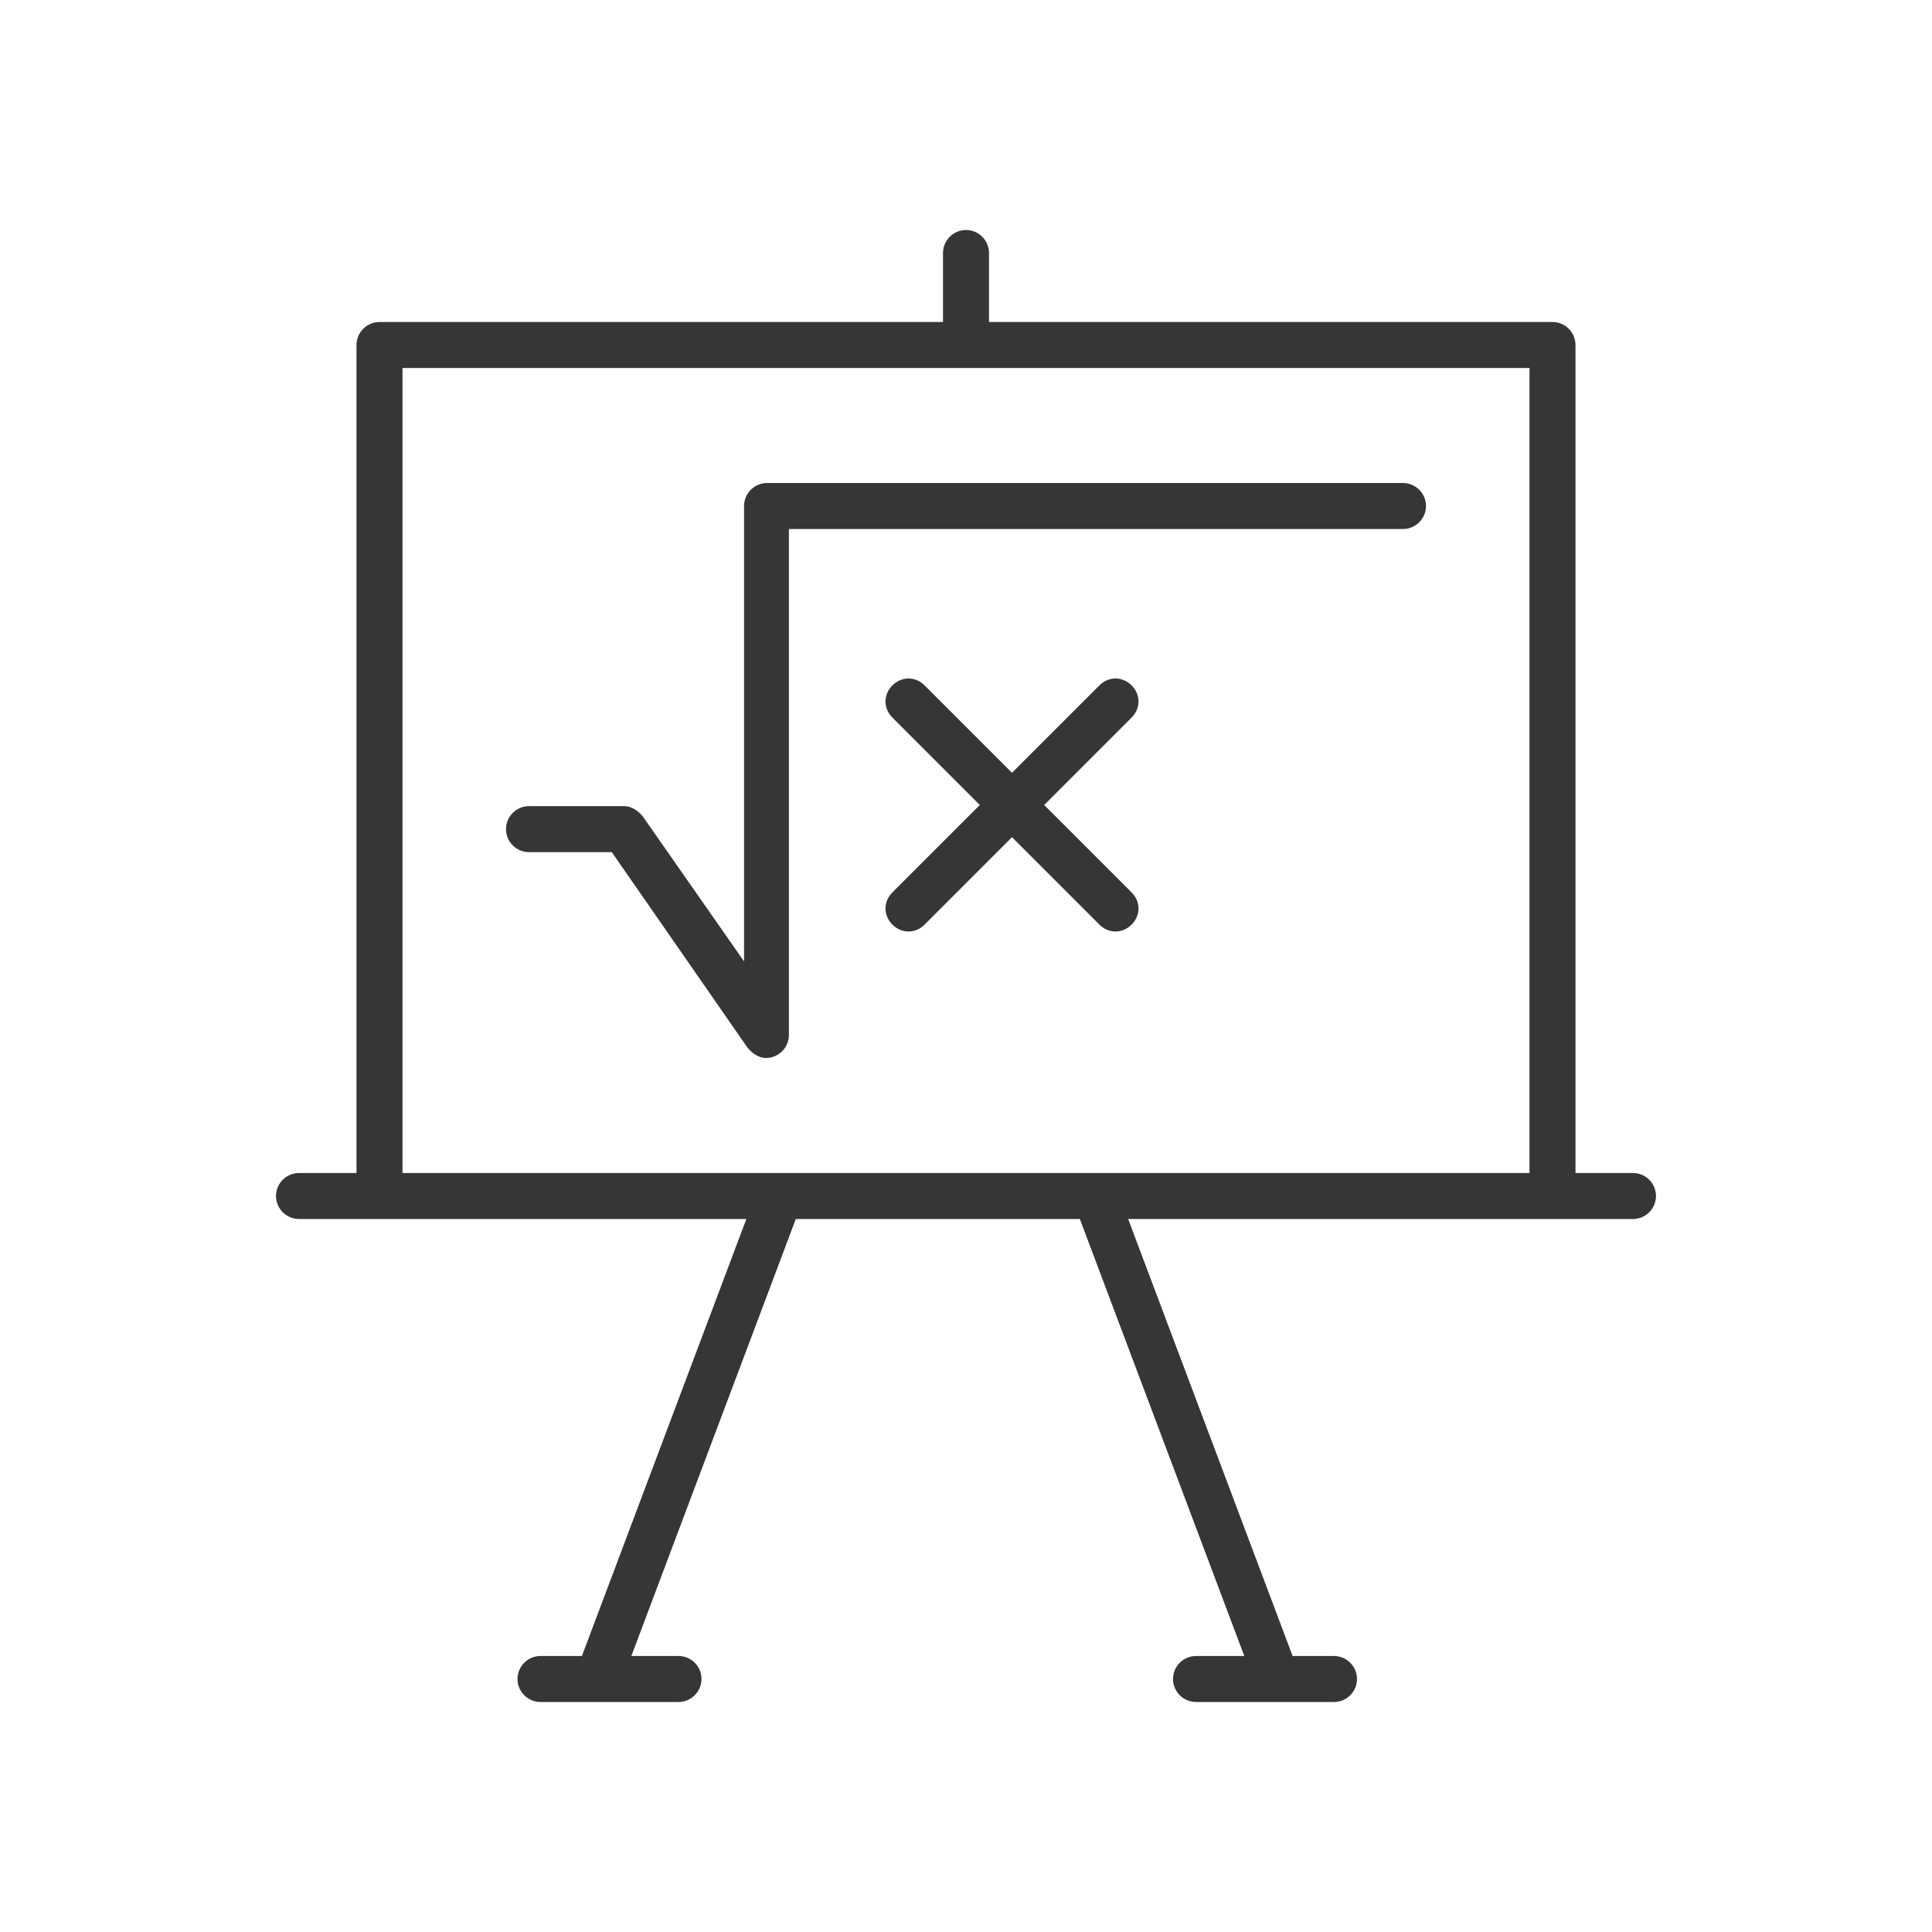 <svg xmlns="http://www.w3.org/2000/svg" width="630" height="630" viewBox="0 0 630 630" fill="none"><path d="M532.5 382.5H513.75V112.5C513.75 108.375 510.375 105 506.25 105H322.5V82.5C322.5 78.375 319.125 75 315 75C310.875 75 307.5 78.375 307.5 82.5V105H123.75C119.625 105 116.25 108.375 116.25 112.5V382.5H97.5C93.375 382.5 90 385.875 90 390C90 394.125 93.375 397.5 97.5 397.5H243.375L189.75 540H176.25C172.125 540 168.75 543.375 168.75 547.5C168.75 551.625 172.125 555 176.25 555H221.25C225.375 555 228.75 551.625 228.75 547.5C228.75 543.375 225.375 540 221.25 540H205.875L259.5 397.5H352.125L405.75 540H390C385.875 540 382.5 543.375 382.5 547.5C382.5 551.625 385.875 555 390 555H435C439.125 555 442.5 551.625 442.5 547.5C442.5 543.375 439.125 540 435 540H421.5L367.875 397.5H532.5C536.625 397.5 540 394.125 540 390C540 385.875 536.625 382.5 532.5 382.5ZM131.25 120H498.75V382.5H131.25V120Z" fill="#363636"></path><path d="M457.5 157.5H250.125C246 157.5 242.625 160.875 242.625 165V313.5L209.625 266.25C208.125 264.375 205.875 262.875 203.625 262.875H172.5C168.375 262.875 165 266.25 165 270.375C165 274.5 168.375 277.875 172.5 277.875H199.5L243.75 341.625C245.25 343.5 247.5 345 249.75 345C253.875 345 257.25 341.625 257.25 337.5V172.5H457.5C461.625 172.5 465 169.125 465 165C465 160.875 461.625 157.5 457.5 157.5Z" fill="#363636"></path><path d="M369 223.5C366 220.5 361.5 220.5 358.5 223.5L330 252L301.5 223.5C298.5 220.5 294 220.5 291 223.5C288 226.5 288 231 291 234L319.5 262.5L291 291C288 294 288 298.5 291 301.5C294 304.5 298.5 304.5 301.5 301.5L330 273L358.5 301.5C361.5 304.5 366 304.5 369 301.5C372 298.5 372 294 369 291L340.5 262.5L369 234C372 231 372 226.5 369 223.5Z" fill="#363636"></path></svg>